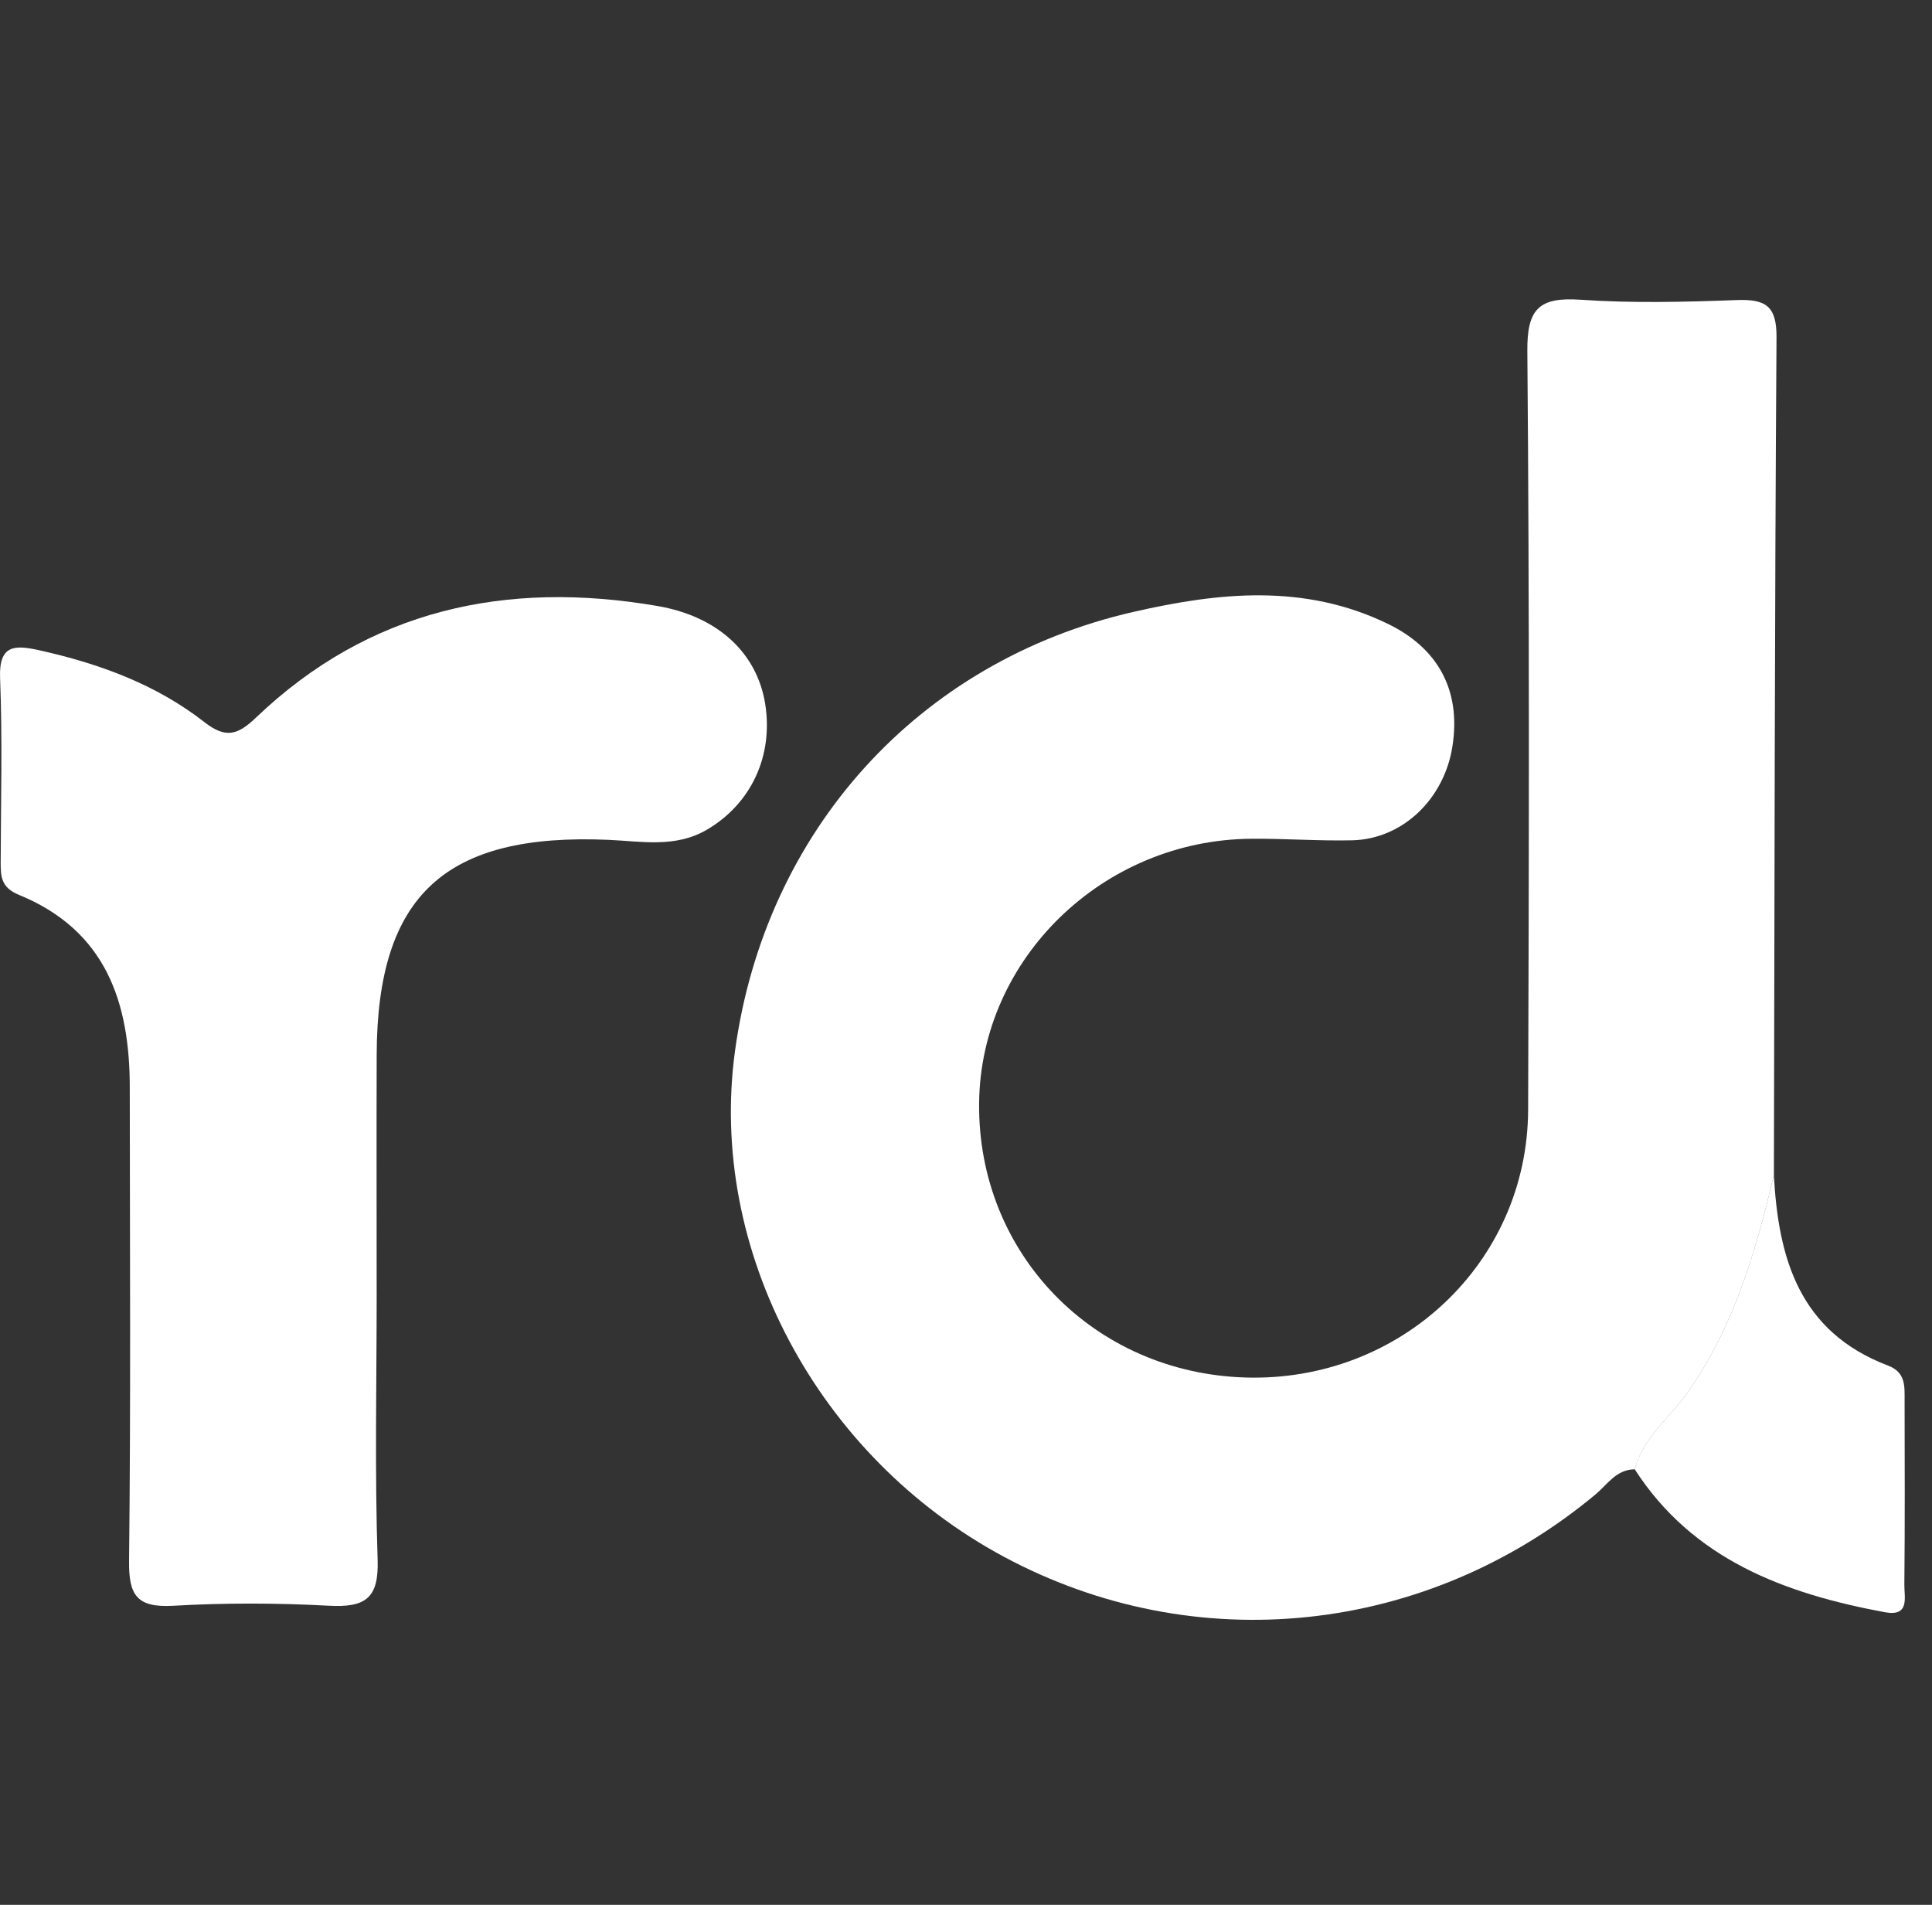 <svg xmlns="http://www.w3.org/2000/svg" width="71" height="70" viewBox="0 0 71 70" fill="none"><rect x="0" y="0" width="71" height="70" fill="#333333" stroke="none"/><g clip-path="url(#clip0_3959_214)"><path d="M60.076 53.995C59.394 54 59.07 54.555 58.633 54.919C52.422 60.091 43.932 60.988 36.891 57.208C30.037 53.526 26.004 45.932 27.013 38.607C28.124 30.545 33.734 24.296 41.663 22.484C44.781 21.772 47.928 21.431 51.011 22.929C52.791 23.795 53.716 25.314 53.372 27.453C53.061 29.379 51.532 30.837 49.693 30.88C48.458 30.908 47.221 30.813 45.984 30.823C40.532 30.864 36.04 35.231 35.982 40.528C35.921 46.053 40.177 50.447 45.761 50.621C51.455 50.798 56.137 46.409 56.158 40.782C56.191 31.488 56.207 22.194 56.129 12.901C56.115 11.357 56.553 10.908 58.088 11.015C59.989 11.146 61.909 11.098 63.815 11.027C64.883 10.986 65.293 11.241 65.286 12.391C65.218 22.652 65.213 32.913 65.19 43.174C64.528 45.986 63.733 48.735 62.026 51.165C61.368 52.101 60.379 52.827 60.077 53.998L60.076 53.995Z" fill="white"></path><path d="M13.843 47.461C13.843 50.75 13.769 54.041 13.878 57.326C13.925 58.745 13.418 59.08 12.082 59.008C10.179 58.905 8.261 58.9 6.358 59.01C5.015 59.086 4.73 58.605 4.743 57.365C4.808 51.563 4.772 45.757 4.769 39.953C4.768 36.846 3.898 34.193 0.694 32.884C0.039 32.615 0.024 32.213 0.025 31.685C0.032 29.428 0.092 27.168 0.003 24.915C-0.045 23.696 0.534 23.695 1.435 23.894C3.64 24.384 5.733 25.148 7.509 26.535C8.303 27.156 8.74 27.008 9.417 26.362C13.565 22.401 18.593 21.312 24.163 22.27C26.417 22.658 27.82 24.024 28.118 25.853C28.431 27.785 27.597 29.538 25.984 30.487C24.823 31.171 23.562 30.915 22.363 30.863C16.371 30.604 13.862 32.889 13.843 38.754C13.834 41.656 13.842 44.558 13.842 47.46L13.843 47.461Z" fill="white"></path><path d="M60.074 53.995C60.376 52.825 61.365 52.099 62.023 51.163C63.73 48.733 64.525 45.983 65.188 43.172C65.352 46.219 66.103 48.936 69.386 50.184C70.041 50.433 69.992 50.949 69.993 51.464C69.997 53.722 70.007 55.982 69.984 58.24C69.978 58.687 70.193 59.418 69.274 59.248C65.578 58.563 62.212 57.309 60.075 53.995H60.074Z" fill="white"></path></g><defs><clipPath id="clip0_3959_214"><rect width="70.002" height="70" fill="white"></rect></clipPath></defs></svg>